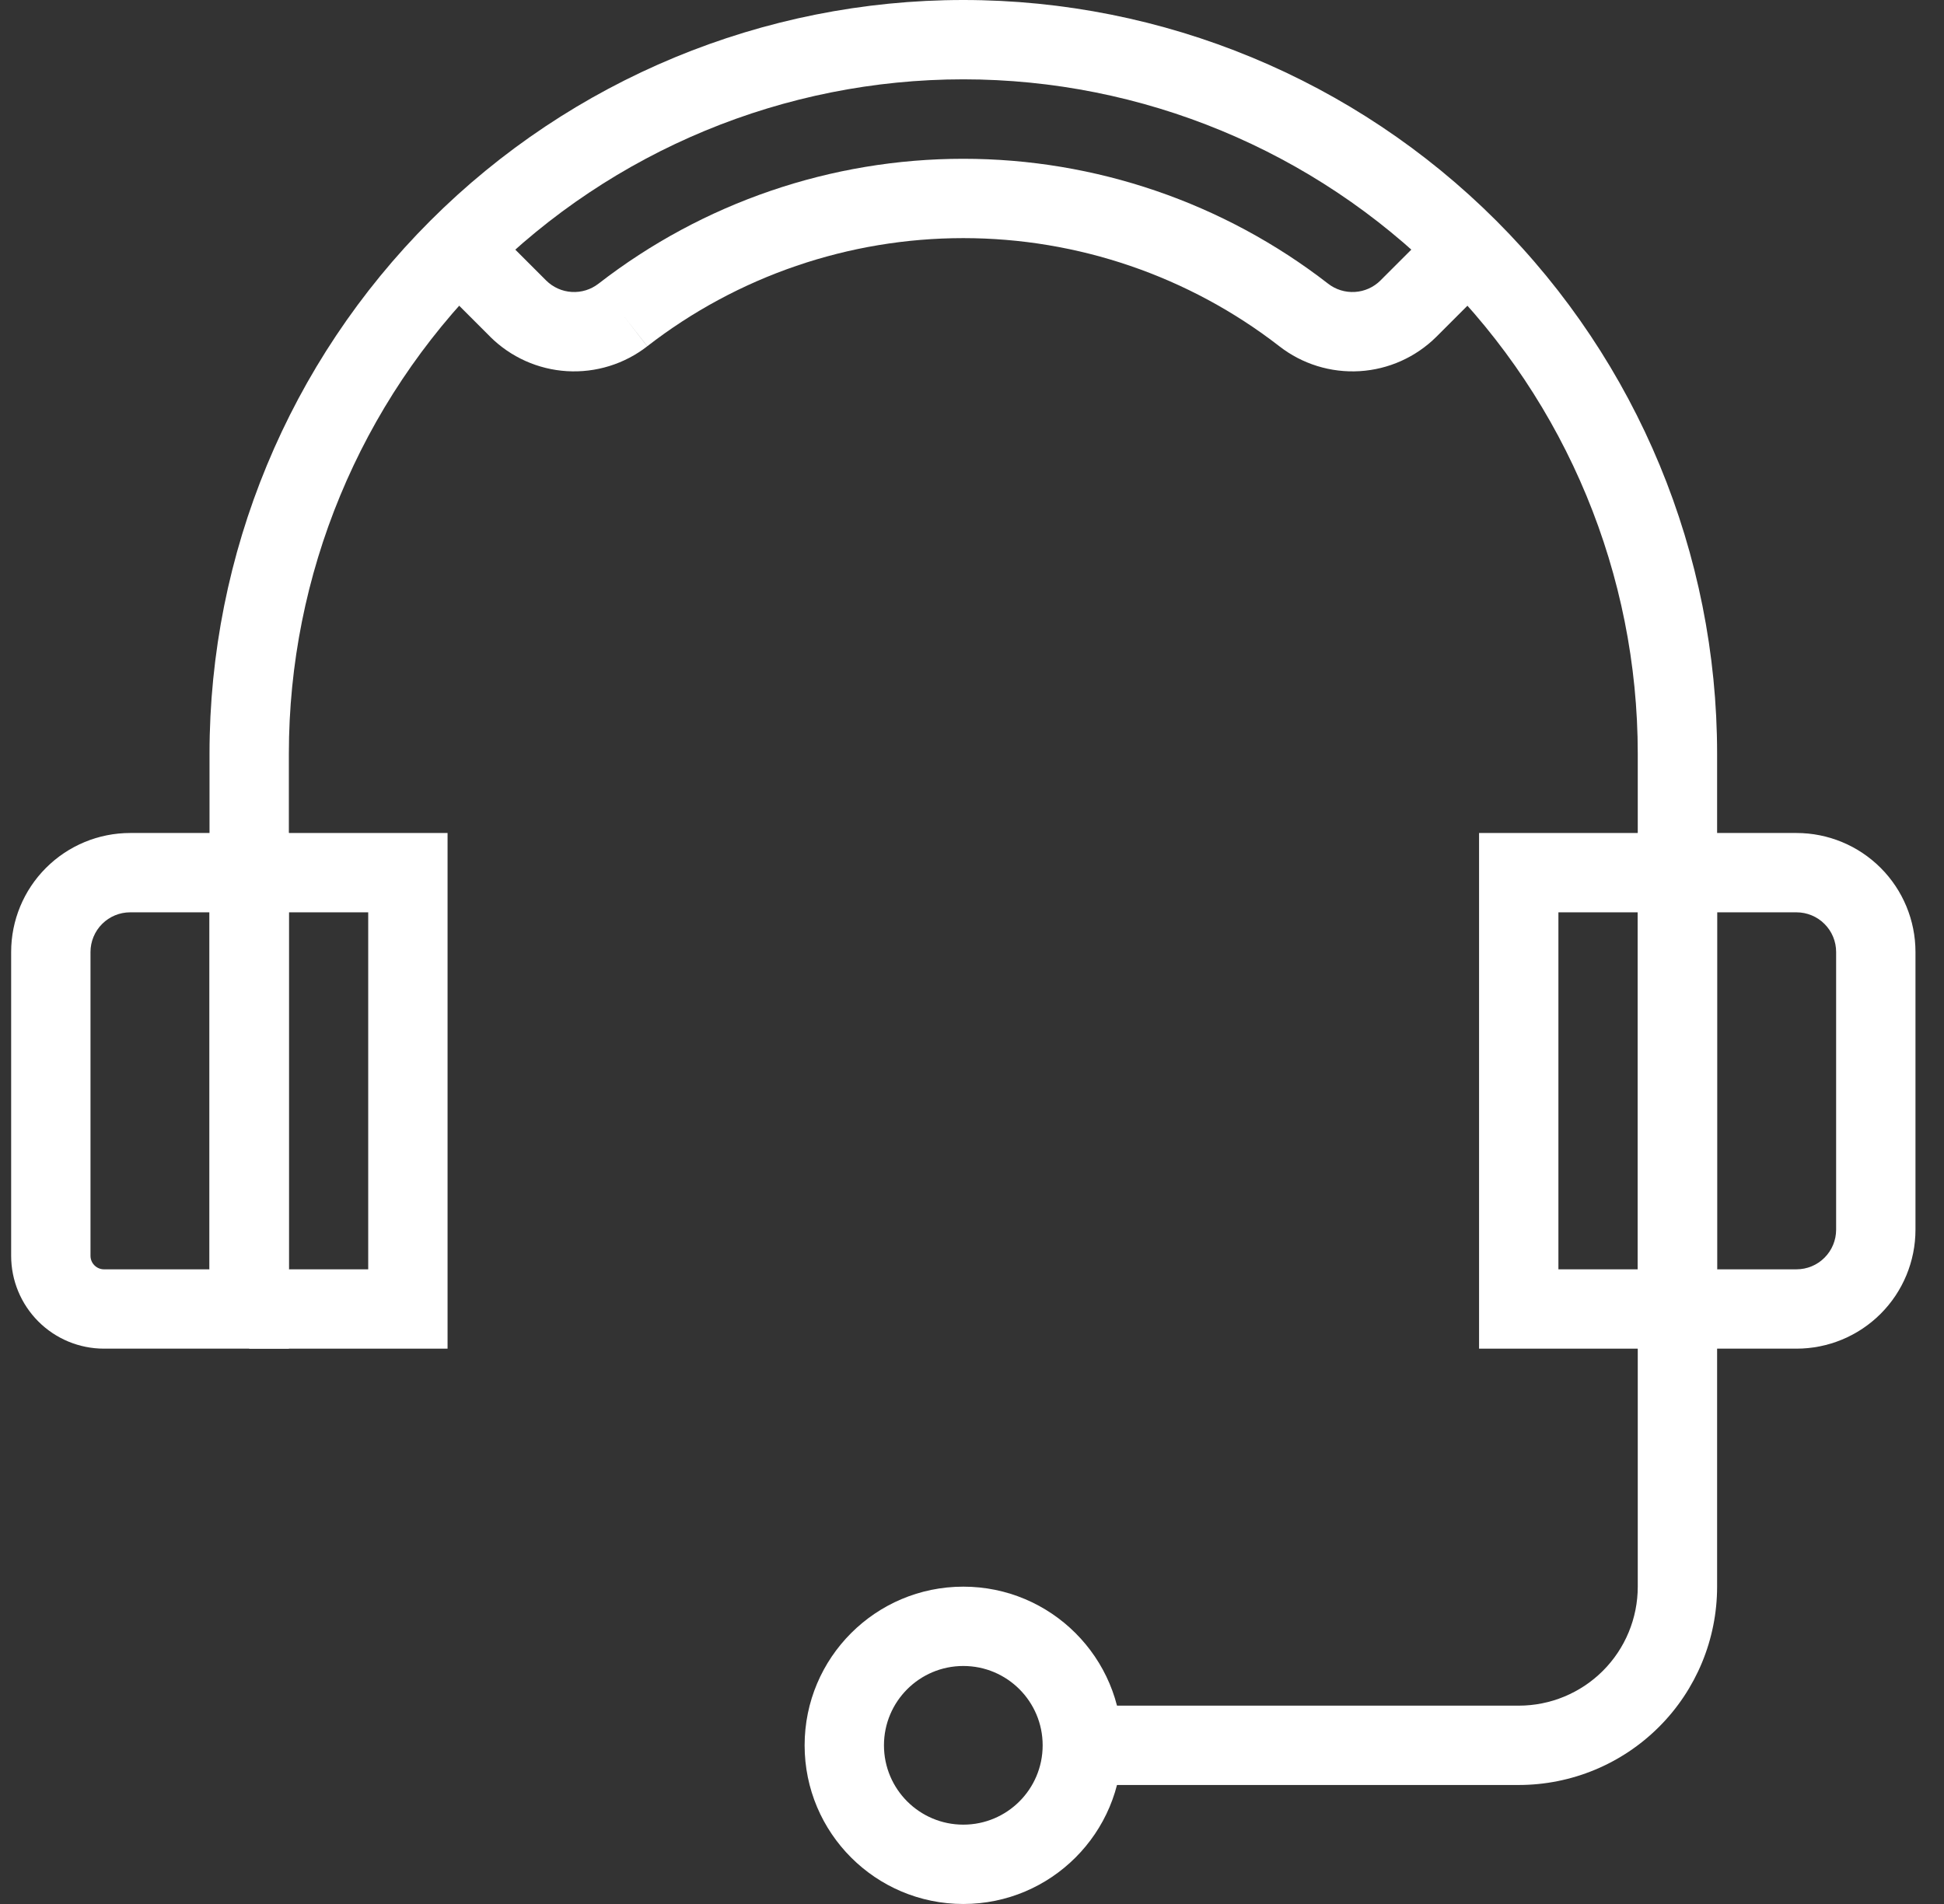 <svg width="49" height="48" viewBox="0 0 49 48" fill="none" xmlns="http://www.w3.org/2000/svg">
<rect x="0" y="0" width="49" height="48" fill="#333333" stroke="none"/>
<path fill-rule="evenodd" clip-rule="evenodd" d="M24.281 2C19.773 2 15.449 3.791 12.26 6.979C9.072 10.167 7.281 14.491 7.281 19V32H5.281V19C5.281 13.961 7.283 9.128 10.846 5.565C14.409 2.002 19.242 0 24.281 0C29.32 0 34.153 2.002 37.716 5.565C41.279 9.128 43.281 13.961 43.281 19V32H41.281V19C41.281 14.491 39.49 10.167 36.302 6.979C33.114 3.791 28.79 2 24.281 2Z" fill="white"/>
<path fill-rule="evenodd" clip-rule="evenodd" d="M41.281 21H45.281C46.077 21 46.84 21.316 47.403 21.879C47.965 22.441 48.281 23.204 48.281 24V31C48.281 31.796 47.965 32.559 47.403 33.121C46.84 33.684 46.077 34 45.281 34H41.281V21ZM43.281 23V32H45.281C45.547 32 45.801 31.895 45.988 31.707C46.176 31.52 46.281 31.265 46.281 31V24C46.281 23.735 46.176 23.48 45.988 23.293C45.801 23.105 45.547 23 45.281 23H43.281Z" fill="white"/>
<path fill-rule="evenodd" clip-rule="evenodd" d="M3.281 23C3.016 23 2.762 23.105 2.574 23.293C2.387 23.48 2.281 23.735 2.281 24V31.66C2.281 31.75 2.317 31.837 2.381 31.9C2.445 31.964 2.531 32 2.621 32H5.281V23H3.281ZM1.16 21.879C1.723 21.316 2.486 21 3.281 21H7.281V34H2.621C2.001 34 1.405 33.754 0.967 33.315C0.528 32.876 0.281 32.281 0.281 31.66V24C0.281 23.204 0.597 22.441 1.16 21.879Z" fill="white"/>
<path fill-rule="evenodd" clip-rule="evenodd" d="M43.281 33V40C43.281 41.326 42.755 42.598 41.817 43.535C40.879 44.473 39.607 45 38.281 45H27.281V43H38.281C39.077 43 39.84 42.684 40.403 42.121C40.965 41.559 41.281 40.796 41.281 40V33H43.281Z" fill="white"/>
<path fill-rule="evenodd" clip-rule="evenodd" d="M24.281 42C23.177 42 22.281 42.895 22.281 44C22.281 45.105 23.177 46 24.281 46C25.386 46 26.281 45.105 26.281 44C26.281 42.895 25.386 42 24.281 42ZM20.281 44C20.281 41.791 22.072 40 24.281 40C26.49 40 28.281 41.791 28.281 44C28.281 46.209 26.49 48 24.281 48C22.072 48 20.281 46.209 20.281 44Z" fill="white"/>
<path fill-rule="evenodd" clip-rule="evenodd" d="M37.281 21H42.281V23H39.281V32H42.281V34H37.281V21Z" fill="white"/>
<path fill-rule="evenodd" clip-rule="evenodd" d="M9.281 23H6.281V21H11.281V34H6.281V32H9.281V23Z" fill="white"/>
<path fill-rule="evenodd" clip-rule="evenodd" d="M15.088 7.15C17.718 5.11 20.952 4.003 24.281 4.003C27.609 4.003 30.843 5.11 33.474 7.15L33.475 7.151C33.667 7.301 33.908 7.375 34.151 7.36C34.393 7.346 34.622 7.243 34.795 7.072C34.795 7.072 34.795 7.071 34.795 7.071L36.304 5.563L37.718 6.977L36.208 8.487L36.206 8.489C35.688 9.004 35.001 9.313 34.272 9.357C33.543 9.401 32.823 9.178 32.248 8.73C29.968 6.962 27.165 6.003 24.281 6.003C21.396 6.003 18.593 6.962 16.314 8.73L15.701 7.94L16.316 8.729C15.739 9.178 15.019 9.401 14.29 9.357C13.561 9.313 12.873 9.004 12.355 8.489L12.354 8.487L12.354 8.487L10.844 6.977L12.258 5.563L13.766 7.071C13.767 7.071 13.767 7.072 13.767 7.072C13.94 7.243 14.168 7.346 14.411 7.36C14.654 7.375 14.894 7.301 15.086 7.151L15.088 7.15L15.088 7.15Z" fill="white"/>
</svg>
